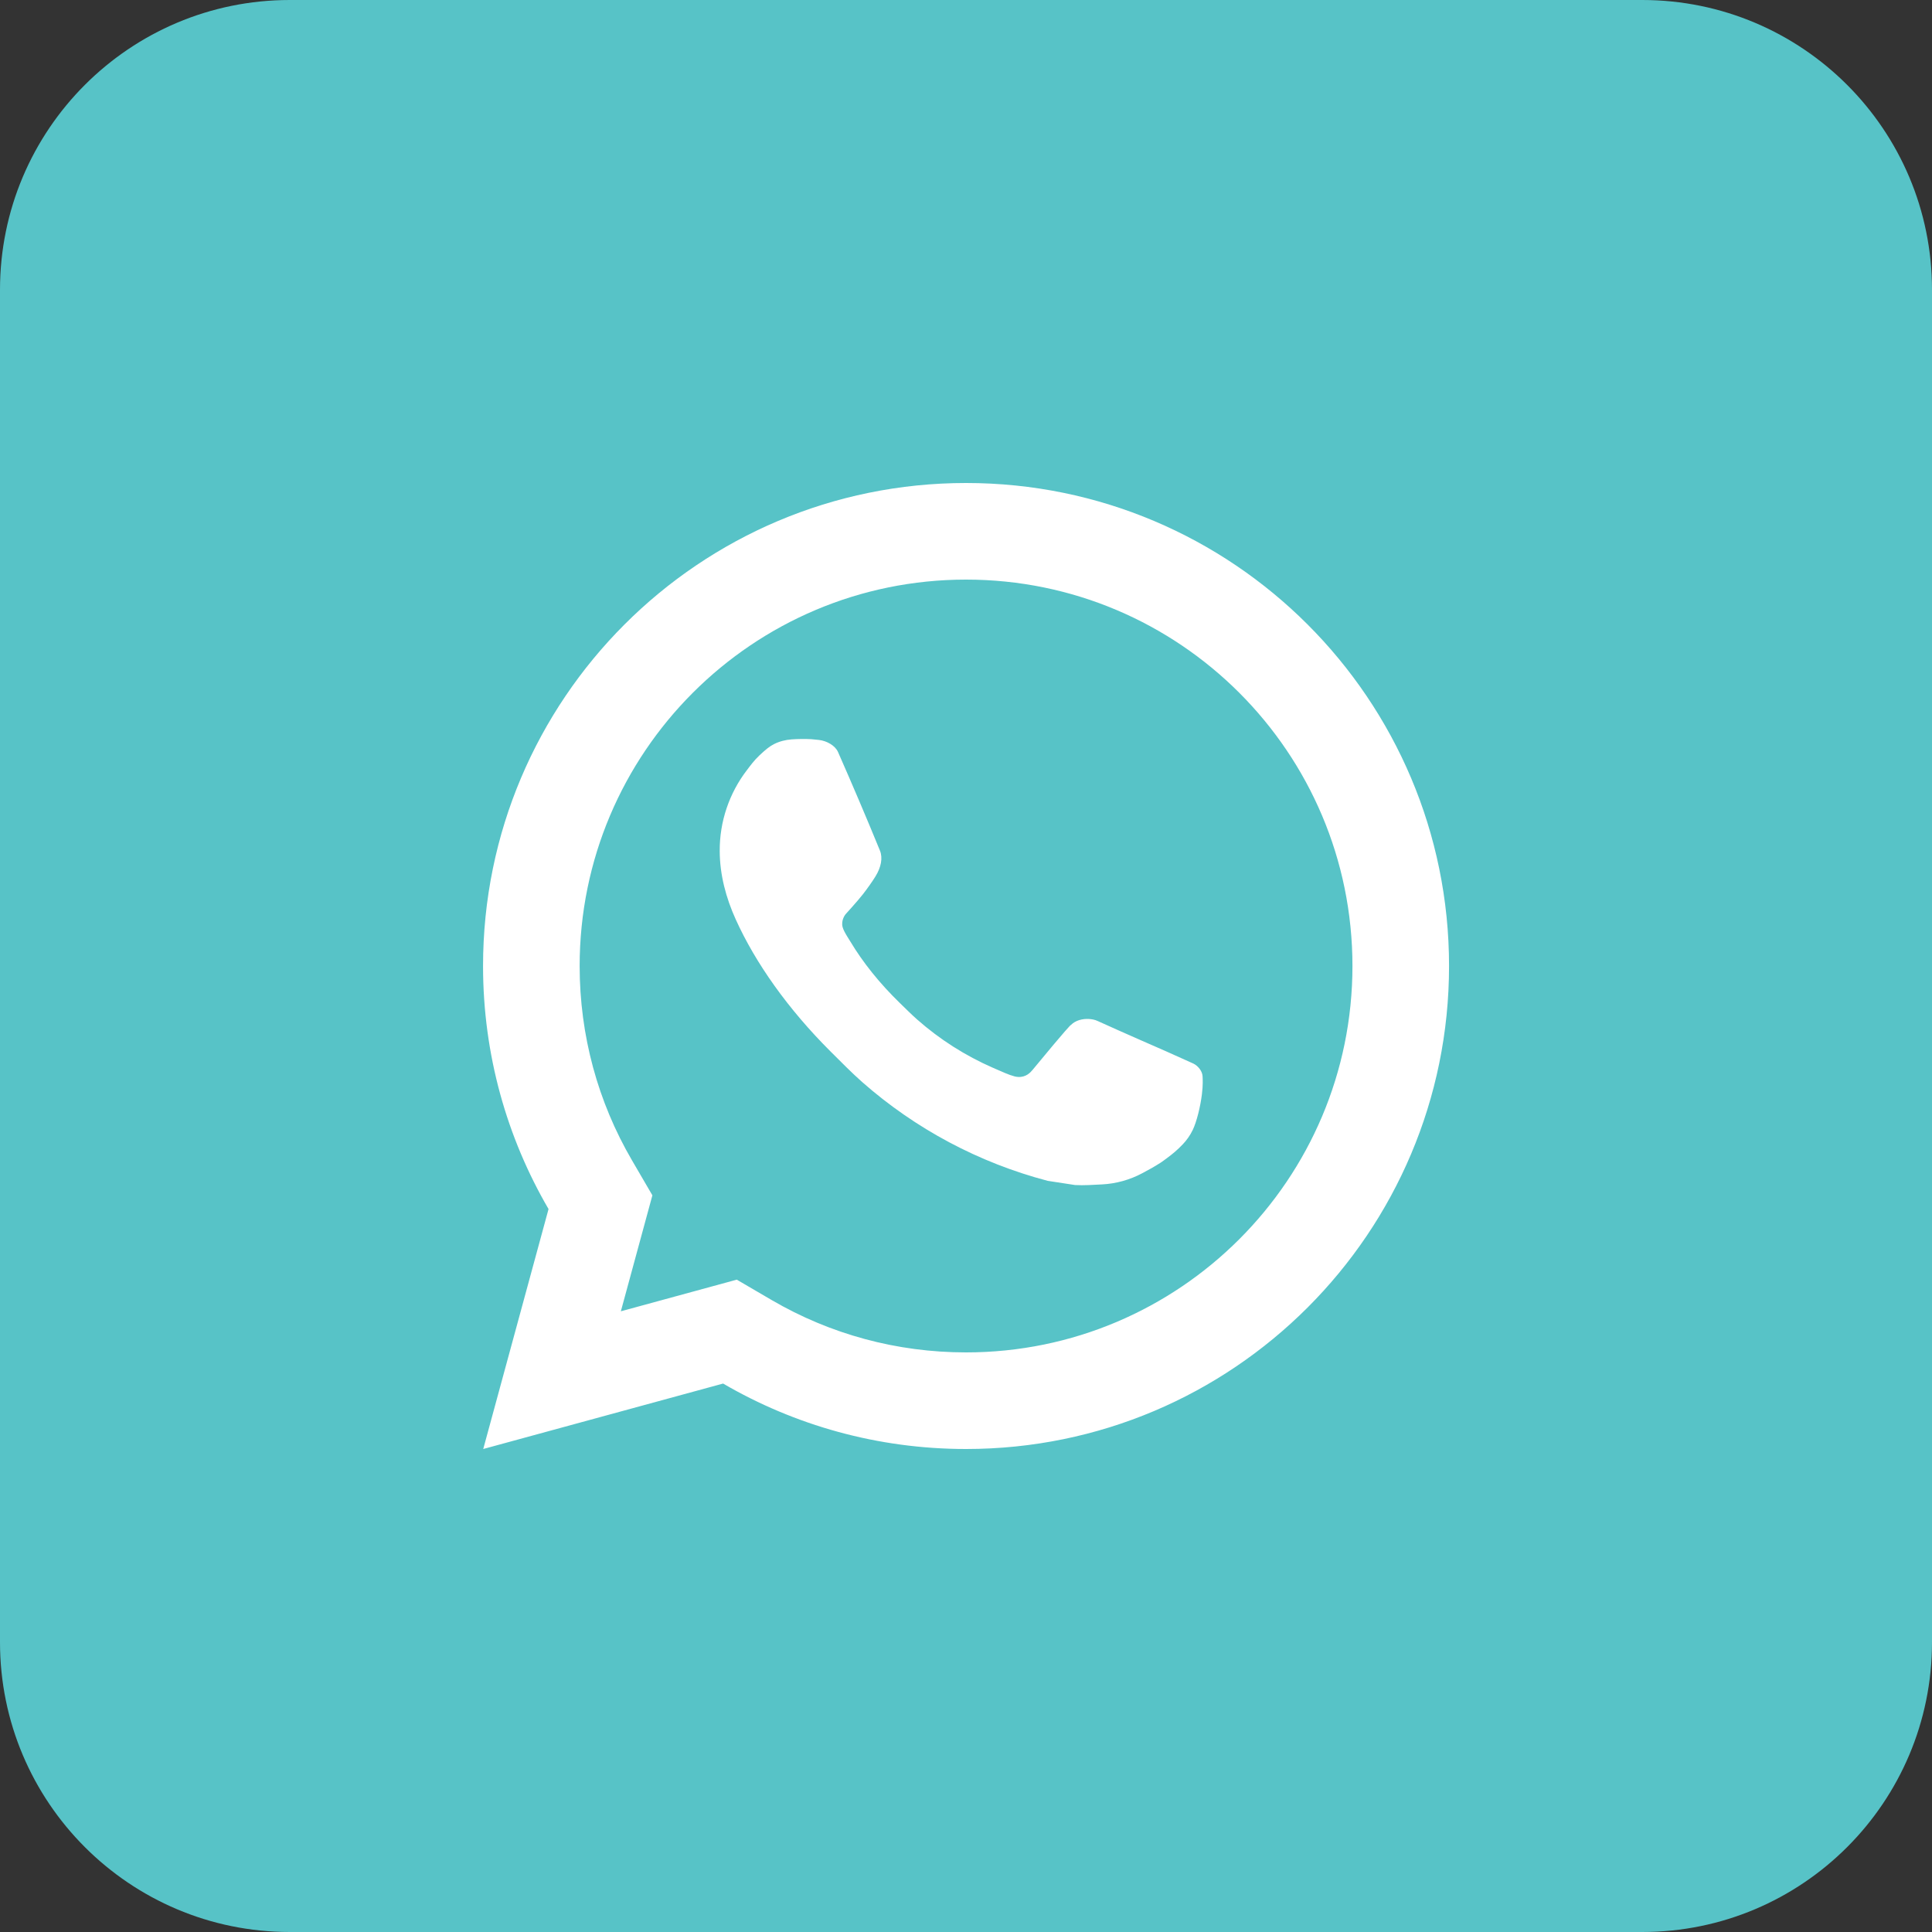 <?xml version="1.0" encoding="UTF-8"?> <svg xmlns="http://www.w3.org/2000/svg" width="40" height="40" viewBox="0 0 40 40" fill="none"><rect x="0" y="0" width="40" height="40" fill="#333333" stroke="none"/> <path d="M0 6C0 2.686 2.686 0 6 0H34C37.314 0 40 2.686 40 6V34C40 37.314 37.314 40 34 40H6C2.686 40 0 37.314 0 34V6Z" fill="#57C3C7"></path> <path d="M15.254 26.494L15.978 26.917C17.189 27.623 18.565 28 20.001 28C24.419 28 28.001 24.418 28.001 20C28.001 15.582 24.419 12 20.001 12C15.583 12 12.001 15.582 12.001 20C12.001 21.436 12.378 22.813 13.085 24.024L13.507 24.748L12.854 27.149L15.254 26.494ZM10.005 30L11.357 25.032C10.495 23.554 10.001 21.834 10.001 20C10.001 14.477 14.478 10 20.001 10C25.524 10 30.001 14.477 30.001 20C30.001 25.523 25.524 30 20.001 30C18.167 30 16.448 29.506 14.971 28.645L10.005 30ZM16.392 15.308C16.526 15.299 16.66 15.297 16.795 15.304C16.849 15.308 16.903 15.314 16.957 15.32C17.116 15.338 17.291 15.435 17.35 15.569C17.648 16.245 17.938 16.926 18.218 17.61C18.28 17.761 18.243 17.956 18.125 18.146C18.065 18.243 17.971 18.379 17.863 18.518C17.749 18.663 17.506 18.929 17.506 18.929C17.506 18.929 17.407 19.047 17.445 19.194C17.459 19.25 17.505 19.331 17.547 19.399C17.57 19.437 17.592 19.471 17.606 19.494C17.862 19.921 18.206 20.354 18.626 20.762C18.746 20.878 18.863 20.997 18.989 21.108C19.457 21.521 19.987 21.858 20.559 22.108L20.564 22.11C20.649 22.147 20.692 22.167 20.816 22.219C20.878 22.246 20.942 22.268 21.007 22.286C21.031 22.292 21.055 22.296 21.08 22.297C21.241 22.307 21.335 22.203 21.375 22.155C22.098 21.279 22.165 21.222 22.17 21.222V21.224C22.265 21.124 22.414 21.089 22.548 21.097C22.608 21.101 22.669 21.112 22.724 21.138C23.256 21.38 24.126 21.759 24.126 21.759L24.707 22.02C24.805 22.067 24.894 22.178 24.898 22.285C24.901 22.352 24.908 22.46 24.884 22.658C24.852 22.917 24.774 23.228 24.696 23.391C24.641 23.506 24.569 23.607 24.487 23.693C24.374 23.81 24.291 23.881 24.156 23.981C24.074 24.043 24.031 24.071 24.031 24.071C23.892 24.159 23.814 24.203 23.648 24.291C23.391 24.428 23.107 24.507 22.815 24.522C22.63 24.531 22.444 24.545 22.259 24.535C22.251 24.534 21.691 24.448 21.691 24.448C20.269 24.074 18.954 23.374 17.85 22.402C17.625 22.203 17.416 21.988 17.202 21.776C16.313 20.891 15.64 19.936 15.232 19.034C15.03 18.588 14.903 18.112 14.901 17.621C14.897 17.014 15.096 16.423 15.466 15.942C15.539 15.847 15.608 15.748 15.727 15.636C15.854 15.517 15.934 15.452 16.021 15.408C16.136 15.349 16.263 15.317 16.392 15.308Z" fill="white"></path> </svg> 